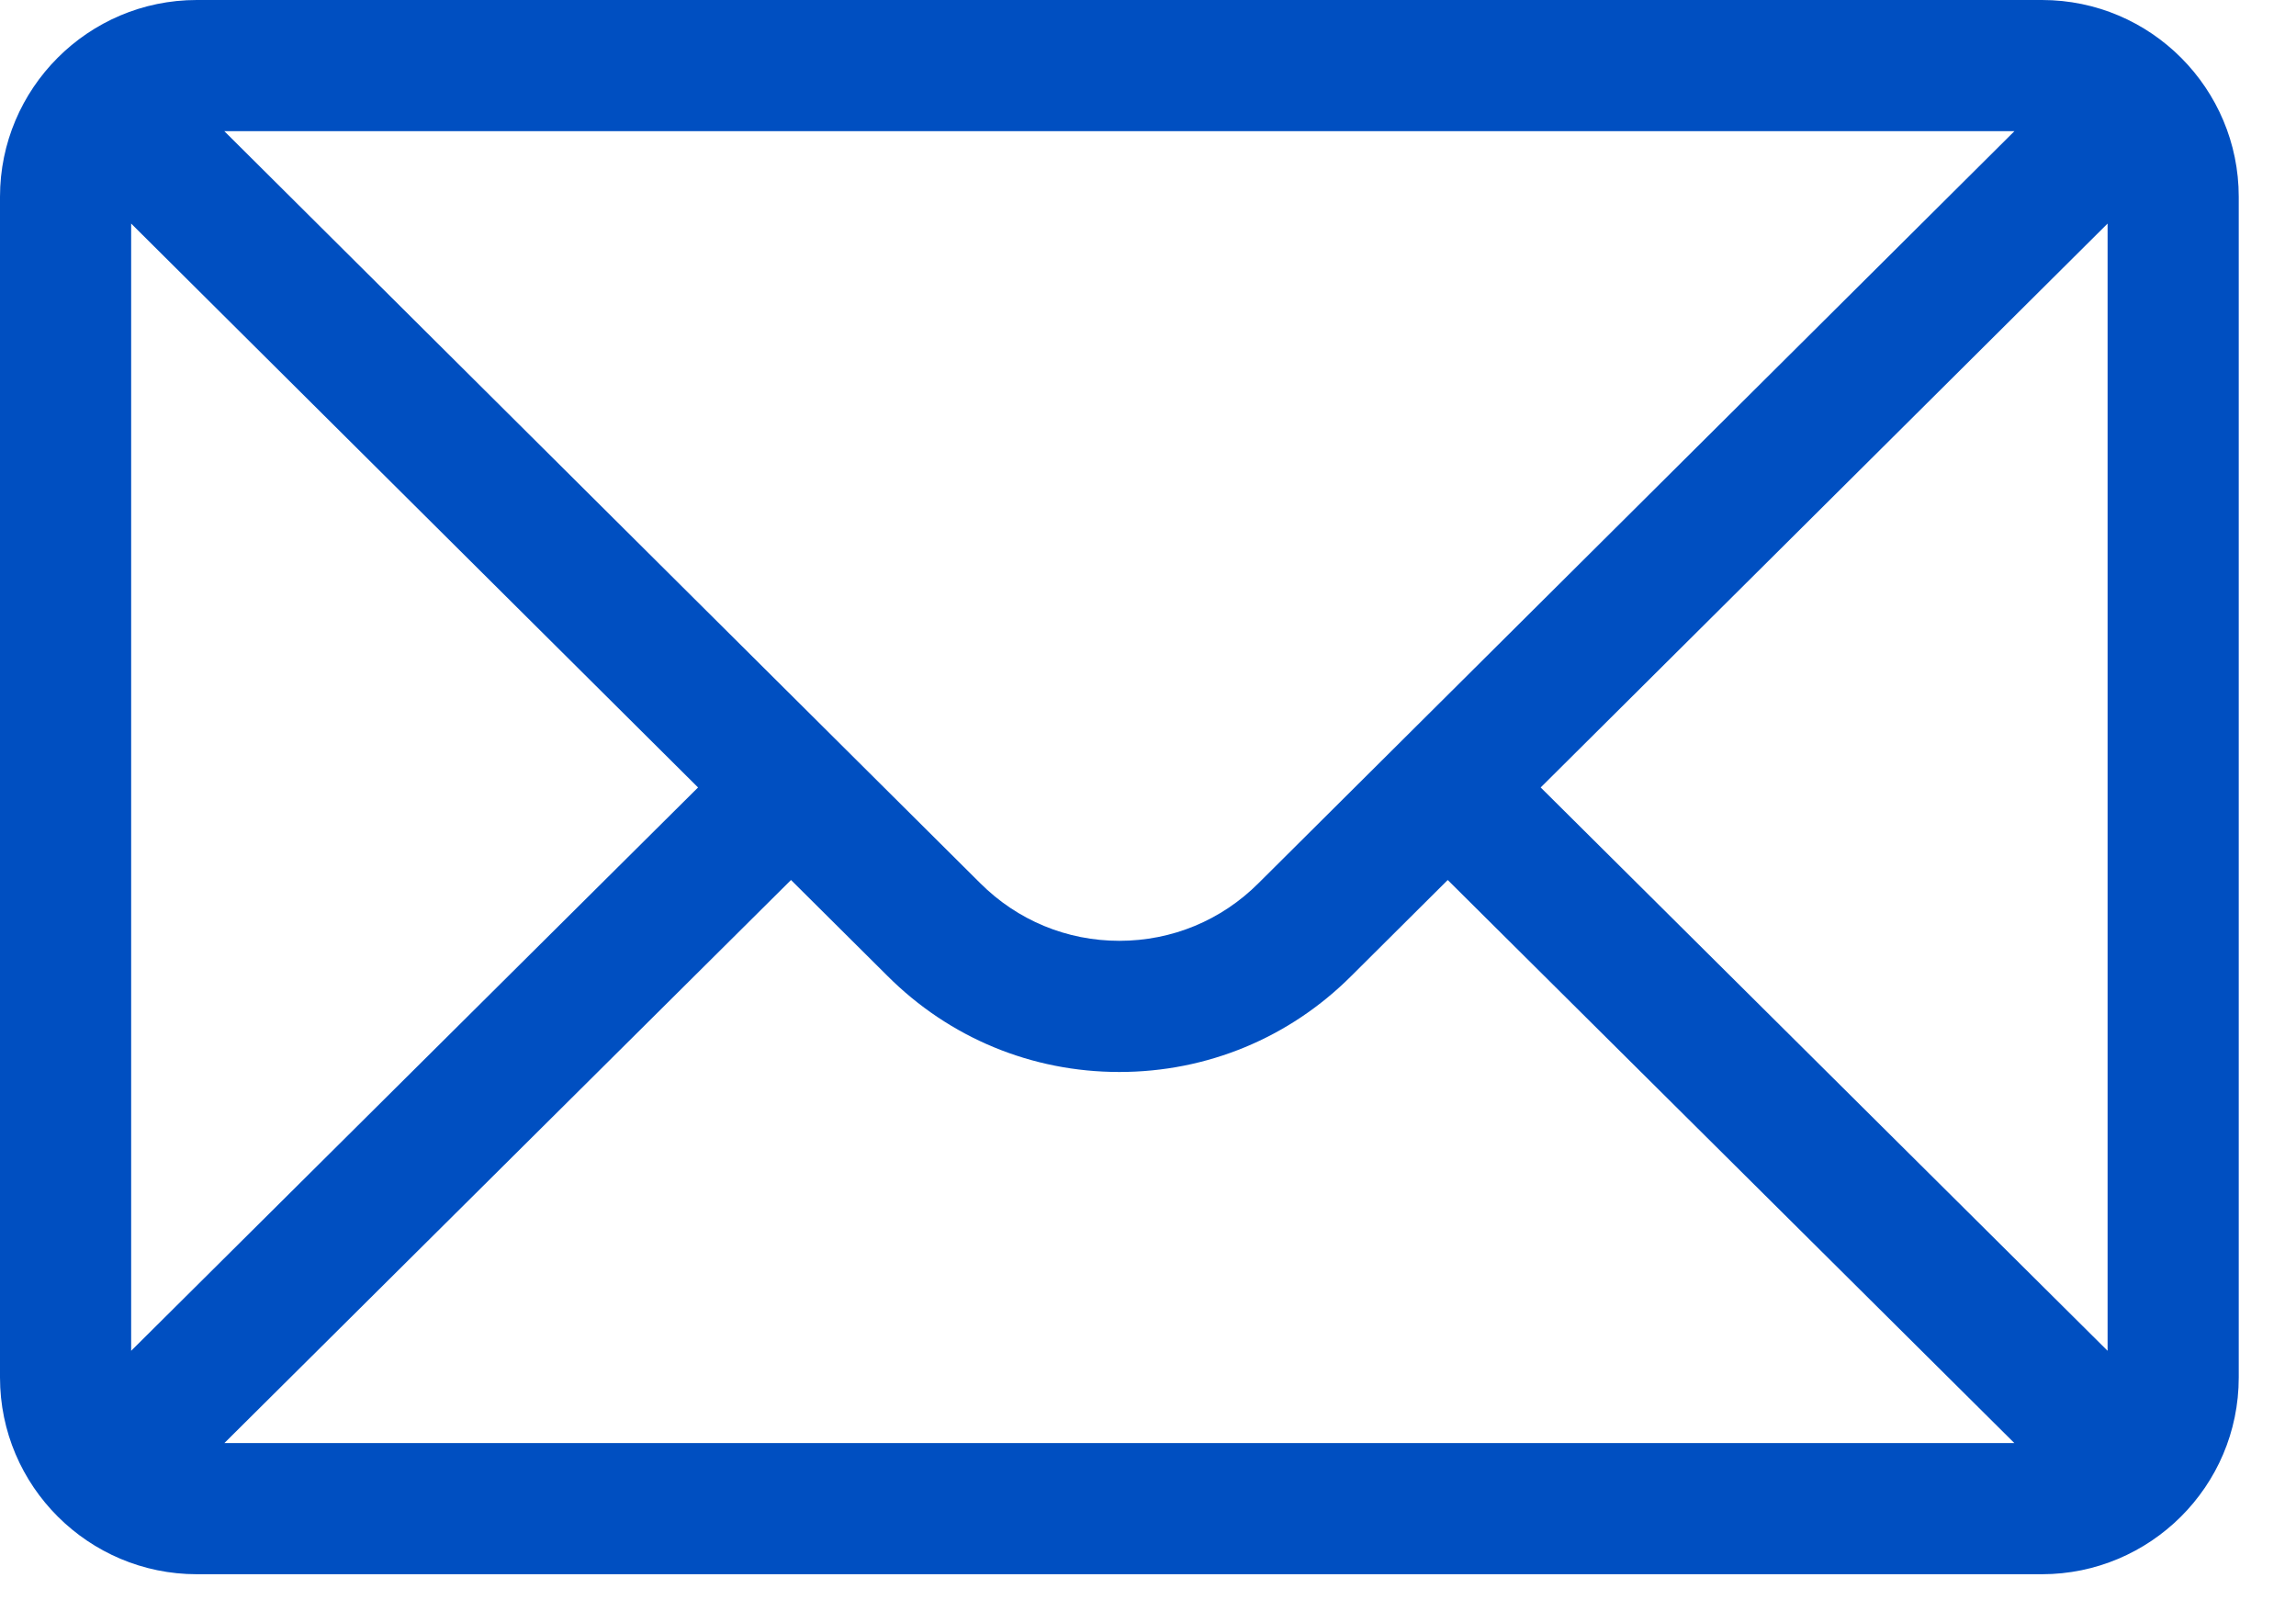 <svg width="33" height="23" viewBox="0 0 33 23" fill="none" xmlns="http://www.w3.org/2000/svg">
<path d="M29.349 0H2.828C1.266 0 0 1.273 0 2.828V19.796C0 21.36 1.275 22.624 2.828 22.624H29.349C30.898 22.624 32.177 21.366 32.177 19.796V2.828C32.177 1.276 30.916 0 29.349 0ZM28.953 1.885C28.375 2.46 18.432 12.351 18.088 12.693C17.554 13.227 16.844 13.521 16.088 13.521C15.333 13.521 14.623 13.227 14.087 12.691C13.856 12.461 4.022 2.679 3.224 1.885H28.953ZM1.885 19.413V3.213L10.033 11.317L1.885 19.413ZM3.225 20.739L11.369 12.647L12.756 14.026C13.646 14.916 14.829 15.406 16.088 15.406C17.348 15.406 18.531 14.916 19.42 14.028L20.808 12.647L28.952 20.739H3.225ZM30.292 19.413L22.144 11.317L30.292 3.213V19.413Z" fill="#004FC1"/>
</svg>
